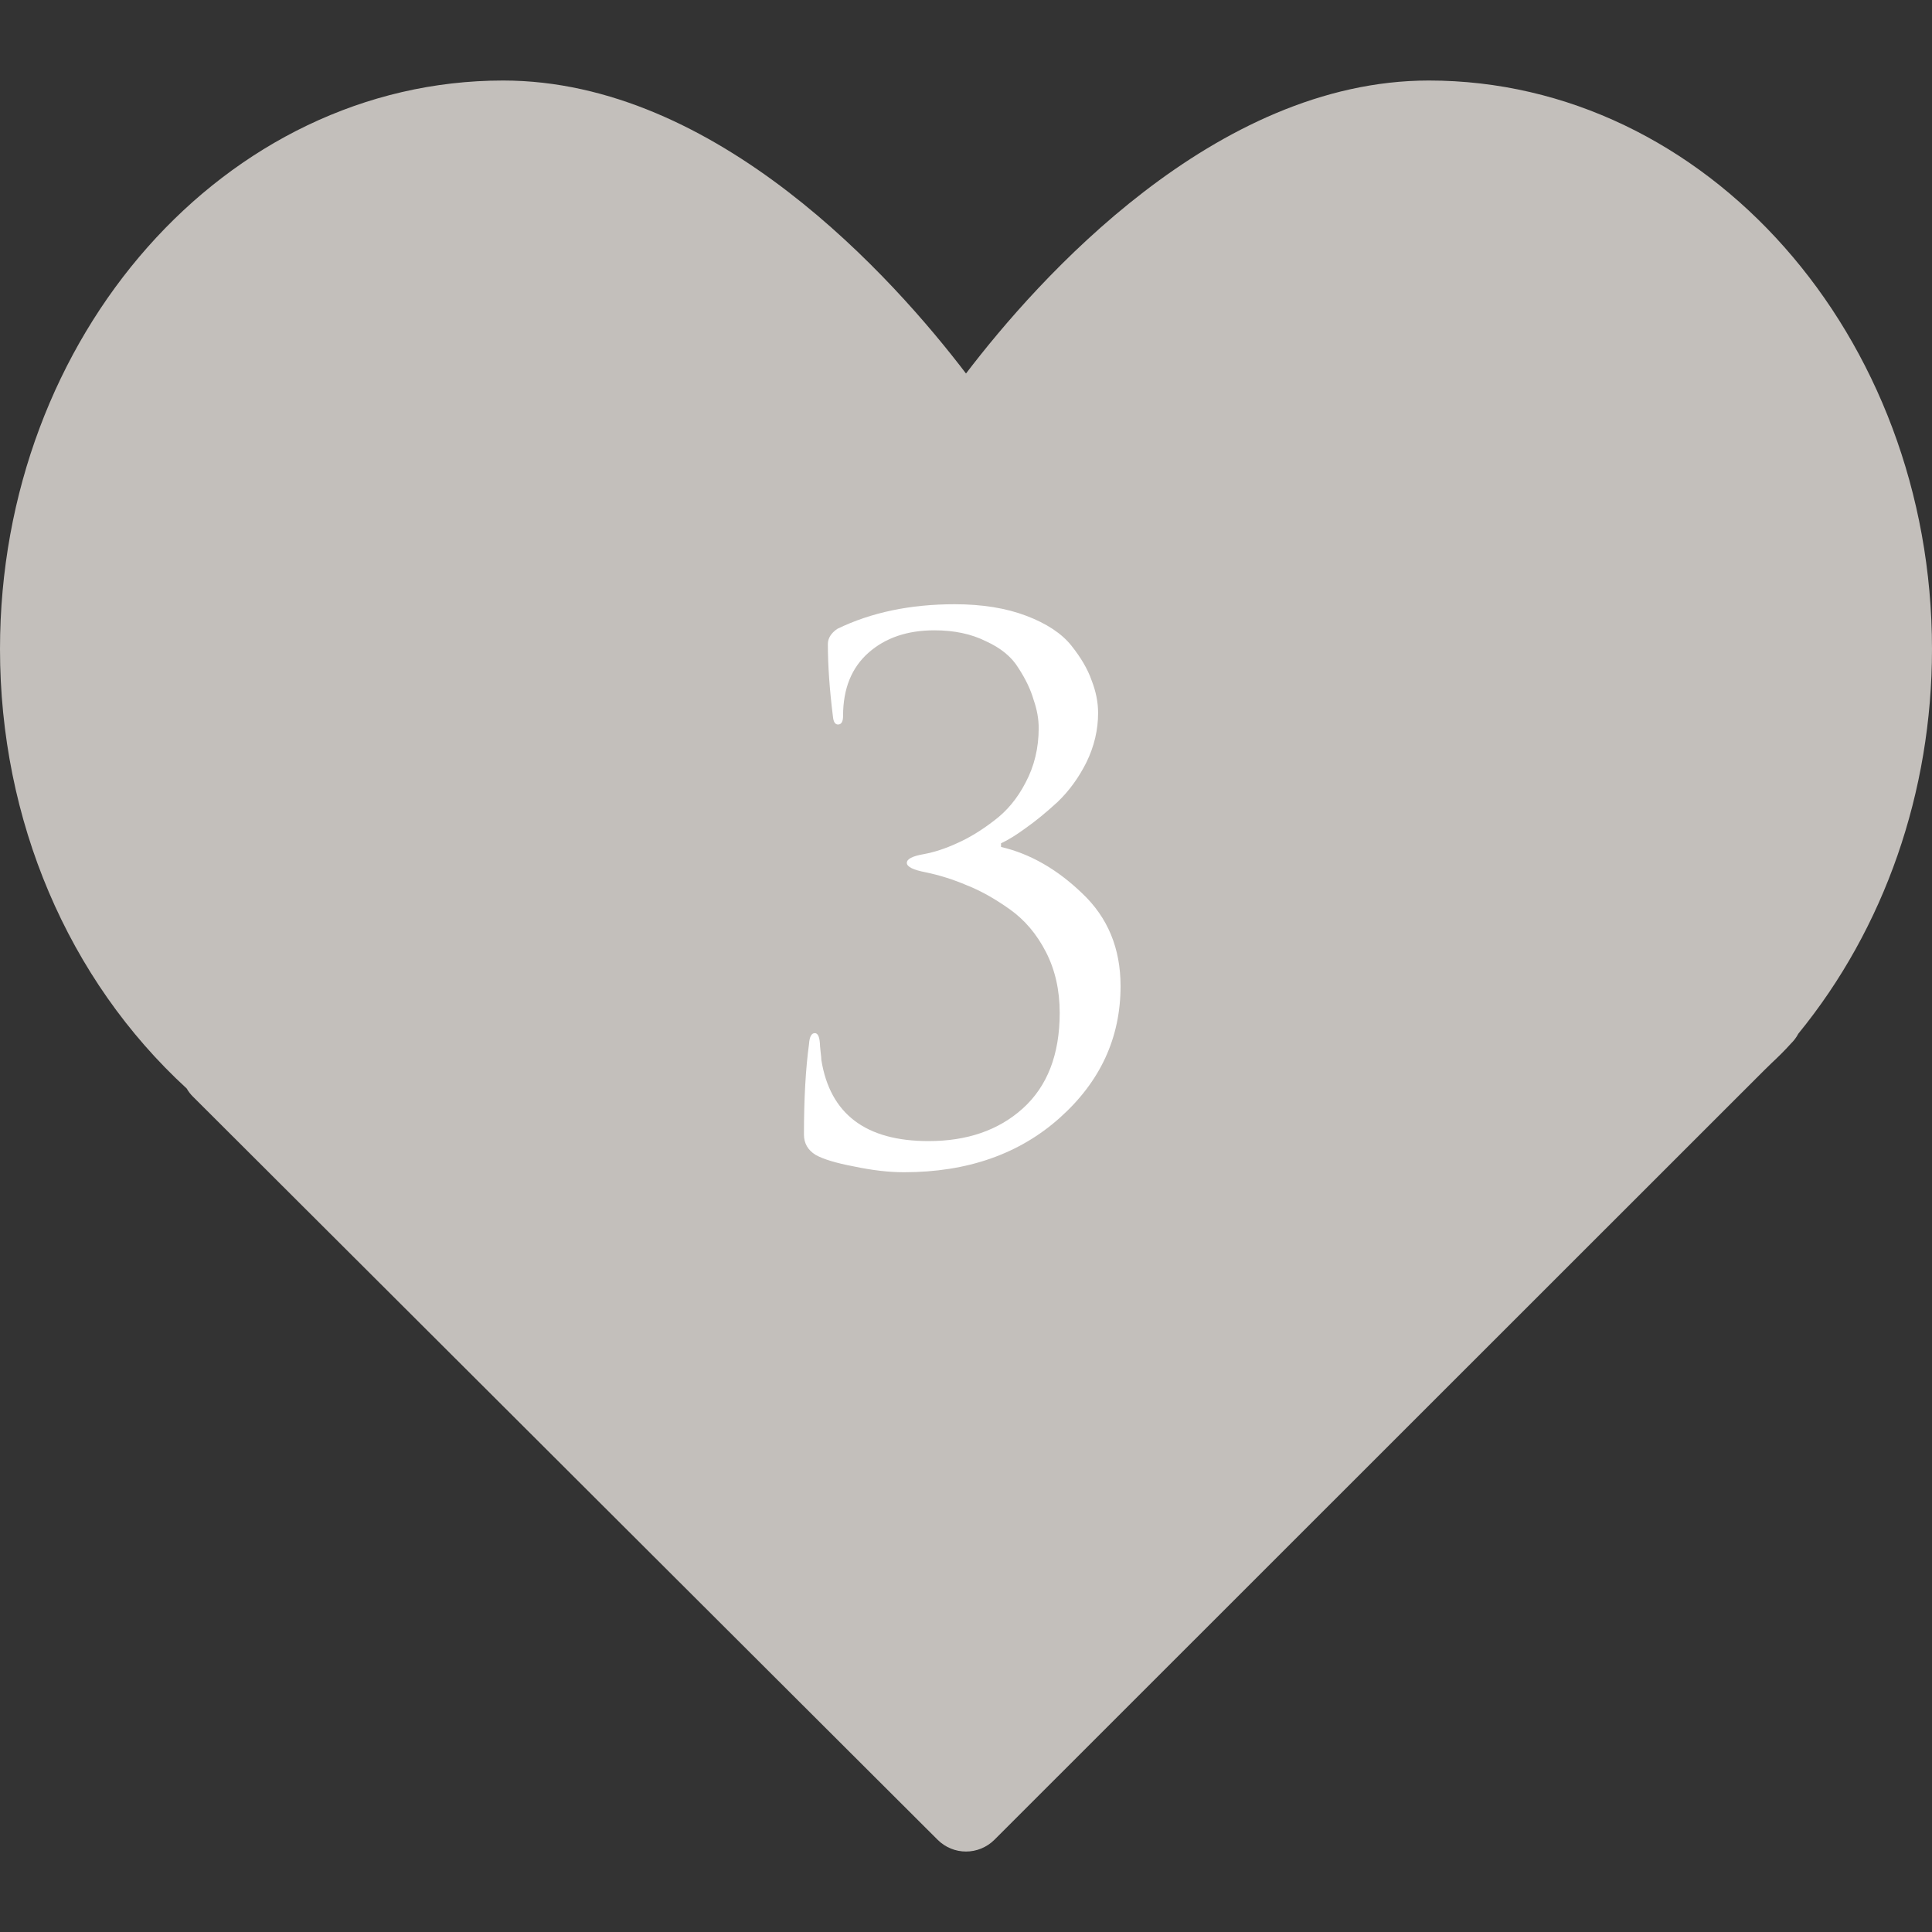 <?xml version="1.0" encoding="UTF-8"?> <svg xmlns="http://www.w3.org/2000/svg" width="40" height="40" viewBox="0 0 40 40" fill="none"><rect x="0" y="0" width="40" height="40" fill="#333333" stroke="none"/><path d="M29.583 1.667C25.146 1.667 21.482 5.788 20 7.733C18.518 5.788 14.854 1.667 10.417 1.667C4.673 1.667 0 6.948 0 13.438C0 16.979 1.405 20.279 3.866 22.537C3.901 22.599 3.945 22.656 3.997 22.707L19.412 38.09C19.574 38.252 19.787 38.334 20 38.334C20.213 38.334 20.426 38.252 20.589 38.09L36.517 22.168L36.681 22.008C36.812 21.885 36.94 21.761 37.084 21.601C37.144 21.542 37.194 21.475 37.232 21.402C39.019 19.215 40 16.394 40 13.438C40 6.948 35.327 1.667 29.583 1.667Z" fill="url(#paint0_linear_388_3885)"></path><path d="M18.715 24.27C18.405 24.27 18.06 24.23 17.68 24.15C17.31 24.08 17.045 24 16.885 23.91C16.725 23.81 16.645 23.67 16.645 23.49C16.645 22.75 16.68 22.125 16.75 21.615C16.76 21.465 16.8 21.39 16.87 21.39C16.93 21.39 16.965 21.46 16.975 21.6C16.975 21.63 16.98 21.69 16.99 21.78C17 21.86 17.005 21.915 17.005 21.945C17.185 23.065 17.925 23.625 19.225 23.625C20.025 23.625 20.675 23.4 21.175 22.95C21.685 22.49 21.94 21.83 21.94 20.97C21.94 20.5 21.845 20.08 21.655 19.71C21.465 19.34 21.215 19.045 20.905 18.825C20.595 18.605 20.3 18.44 20.02 18.33C19.74 18.21 19.455 18.12 19.165 18.06C18.905 18.01 18.775 17.945 18.775 17.865C18.775 17.785 18.89 17.725 19.12 17.685C19.34 17.645 19.57 17.57 19.81 17.46C20.06 17.35 20.315 17.195 20.575 16.995C20.845 16.795 21.065 16.53 21.235 16.2C21.415 15.86 21.505 15.485 21.505 15.075C21.505 14.885 21.47 14.69 21.4 14.49C21.34 14.28 21.235 14.06 21.085 13.83C20.945 13.6 20.72 13.415 20.41 13.275C20.11 13.125 19.755 13.05 19.345 13.05C18.785 13.05 18.33 13.205 17.98 13.515C17.63 13.825 17.455 14.26 17.455 14.82C17.455 14.94 17.42 15 17.35 15C17.29 15 17.255 14.945 17.245 14.835C17.175 14.275 17.14 13.775 17.14 13.335C17.14 13.215 17.205 13.11 17.335 13.02C18.035 12.68 18.845 12.51 19.765 12.51C20.335 12.51 20.83 12.59 21.25 12.75C21.67 12.91 21.98 13.115 22.18 13.365C22.38 13.615 22.52 13.855 22.6 14.085C22.69 14.315 22.735 14.54 22.735 14.76C22.735 15.11 22.655 15.45 22.495 15.78C22.335 16.1 22.135 16.375 21.895 16.605C21.655 16.825 21.435 17.005 21.235 17.145C21.045 17.285 20.875 17.39 20.725 17.46V17.535C21.325 17.675 21.885 17.995 22.405 18.495C22.935 18.995 23.2 19.635 23.2 20.415C23.2 21.485 22.78 22.395 21.94 23.145C21.1 23.895 20.025 24.27 18.715 24.27Z" fill="white"></path><defs><linearGradient id="paint0_linear_388_3885" x1="-1.667" y1="20" x2="26.029" y2="73.859" gradientUnits="userSpaceOnUse"><stop stop-color="#C3BFBB"></stop><stop offset="1" stop-color="#C3BFBB"></stop></linearGradient></defs></svg> 
